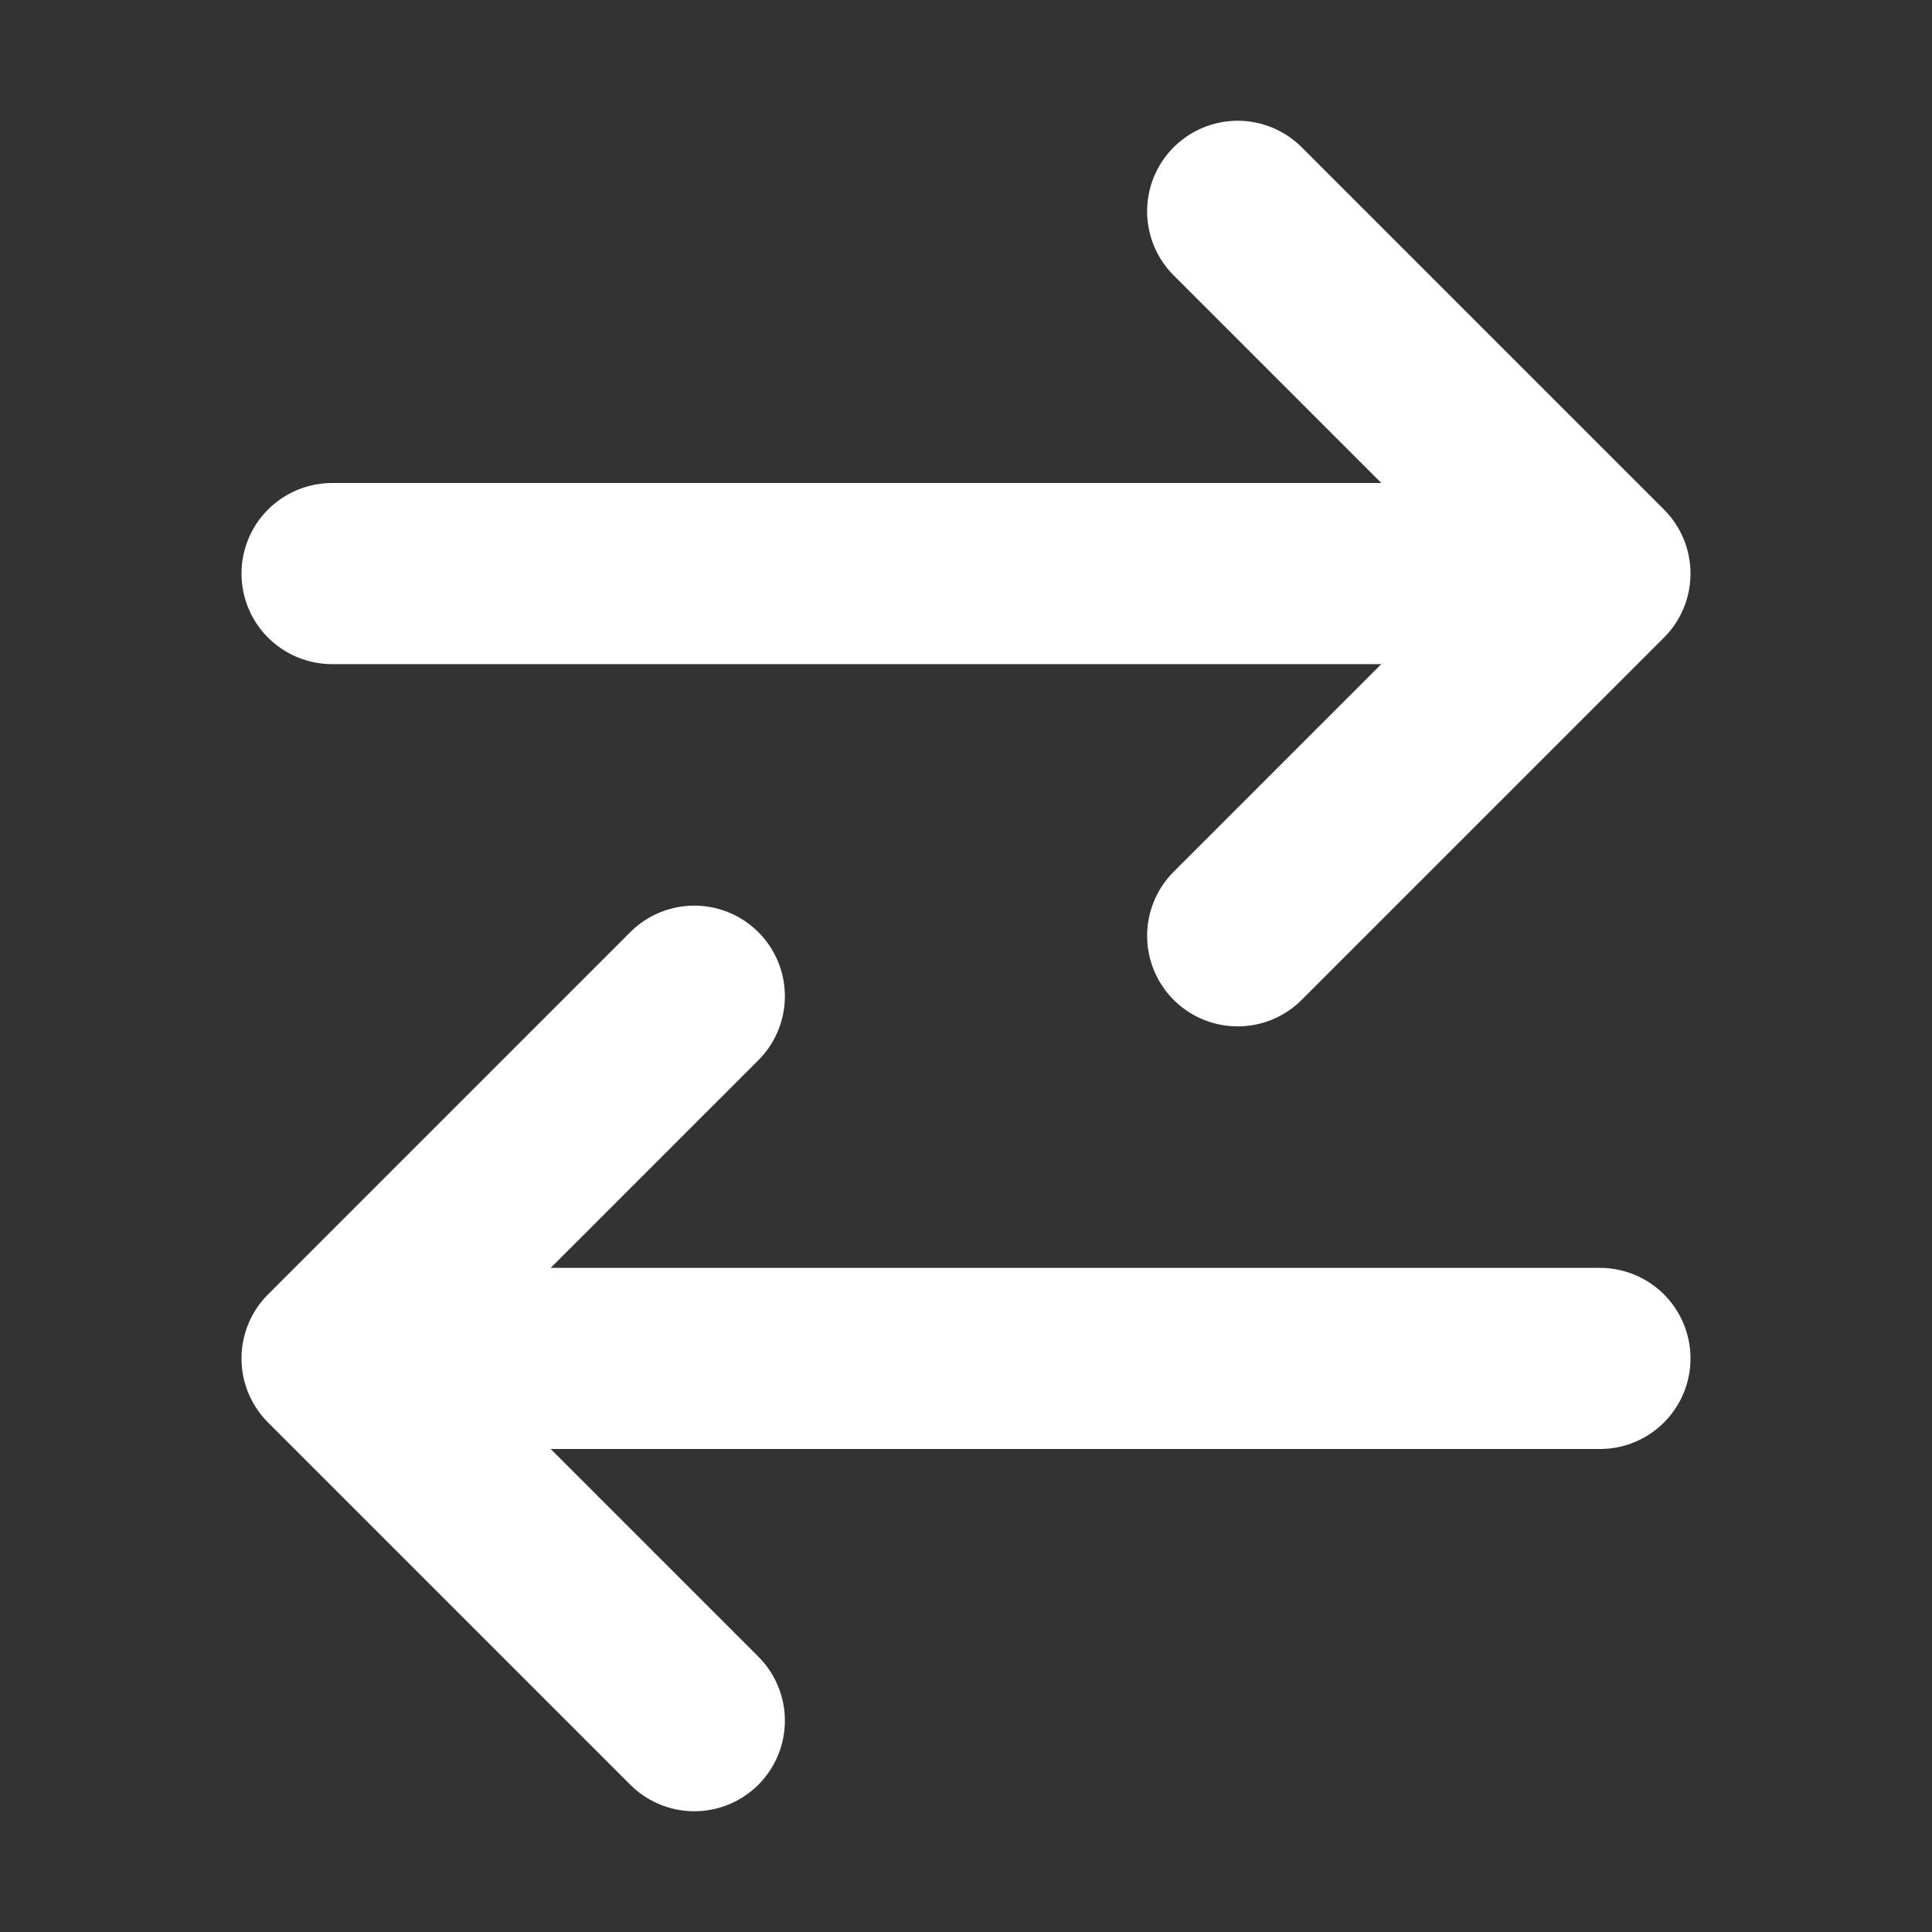 
<svg xmlns="http://www.w3.org/2000/svg" width="800" height="800" fill="none" stroke="#fff" stroke-linecap="round" stroke-linejoin="round" stroke-width="1.5" viewBox="0 0 16 16">
    <rect x="0" y="0" width="16" height="16" fill="#333333" stroke="none"/>
    <path d="m5.75 8.25-3 3 3 3m7.5-3H2.75m7.5-9.5 3 3-3 3m-7.5-3h10.5"/>
</svg>
